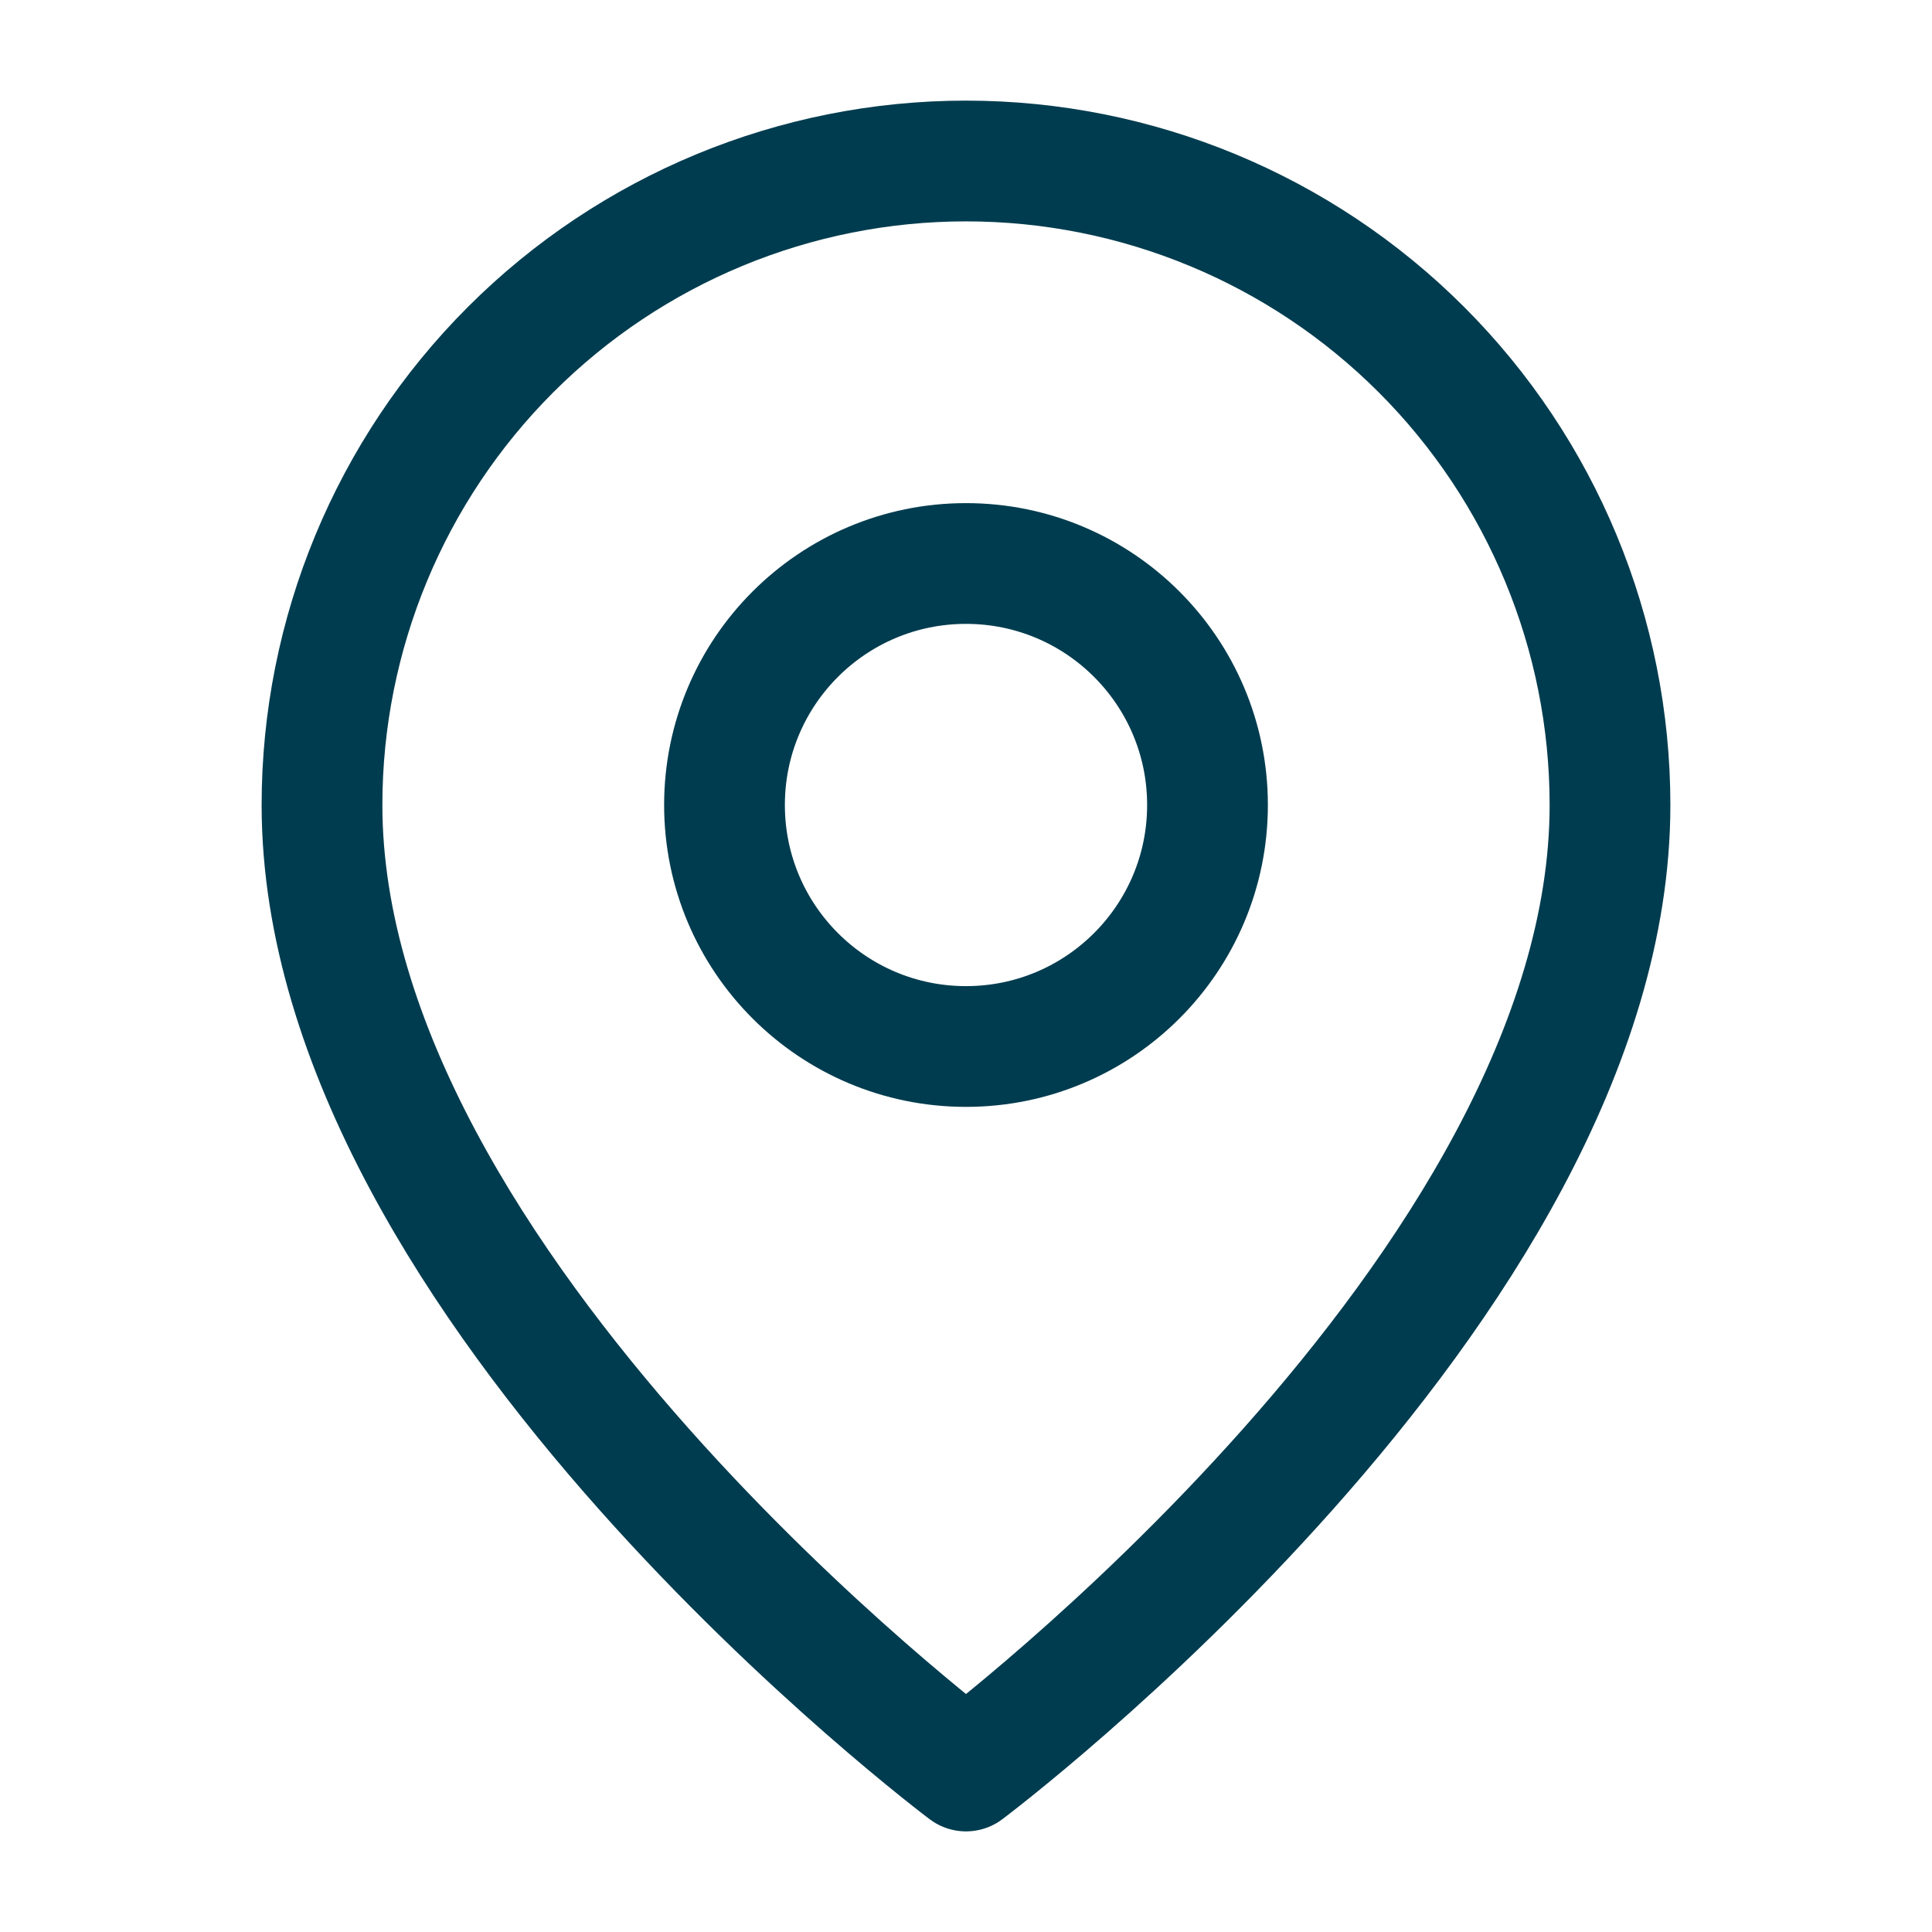 <svg width="24" height="24" viewBox="0 0 24 24" fill="none" xmlns="http://www.w3.org/2000/svg">
<g id="map-pin">
<path id="Vector" d="M20 10C20 16 12 22 12 22C12 22 4 16 4 10C4 7.878 4.843 5.843 6.343 4.343C7.843 2.843 9.878 2 12 2C14.122 2 16.157 2.843 17.657 4.343C19.157 5.843 20 7.878 20 10Z" stroke="#003C4F" stroke-width="1.5" stroke-linecap="round" stroke-linejoin="round"/>
<path id="Vector_2" d="M12 13C13.657 13 15 11.657 15 10C15 8.343 13.657 7 12 7C10.343 7 9 8.343 9 10C9 11.657 10.343 13 12 13Z" stroke="#003C4F" stroke-width="1.5" stroke-linecap="round" stroke-linejoin="round"/>
</g>
</svg>
